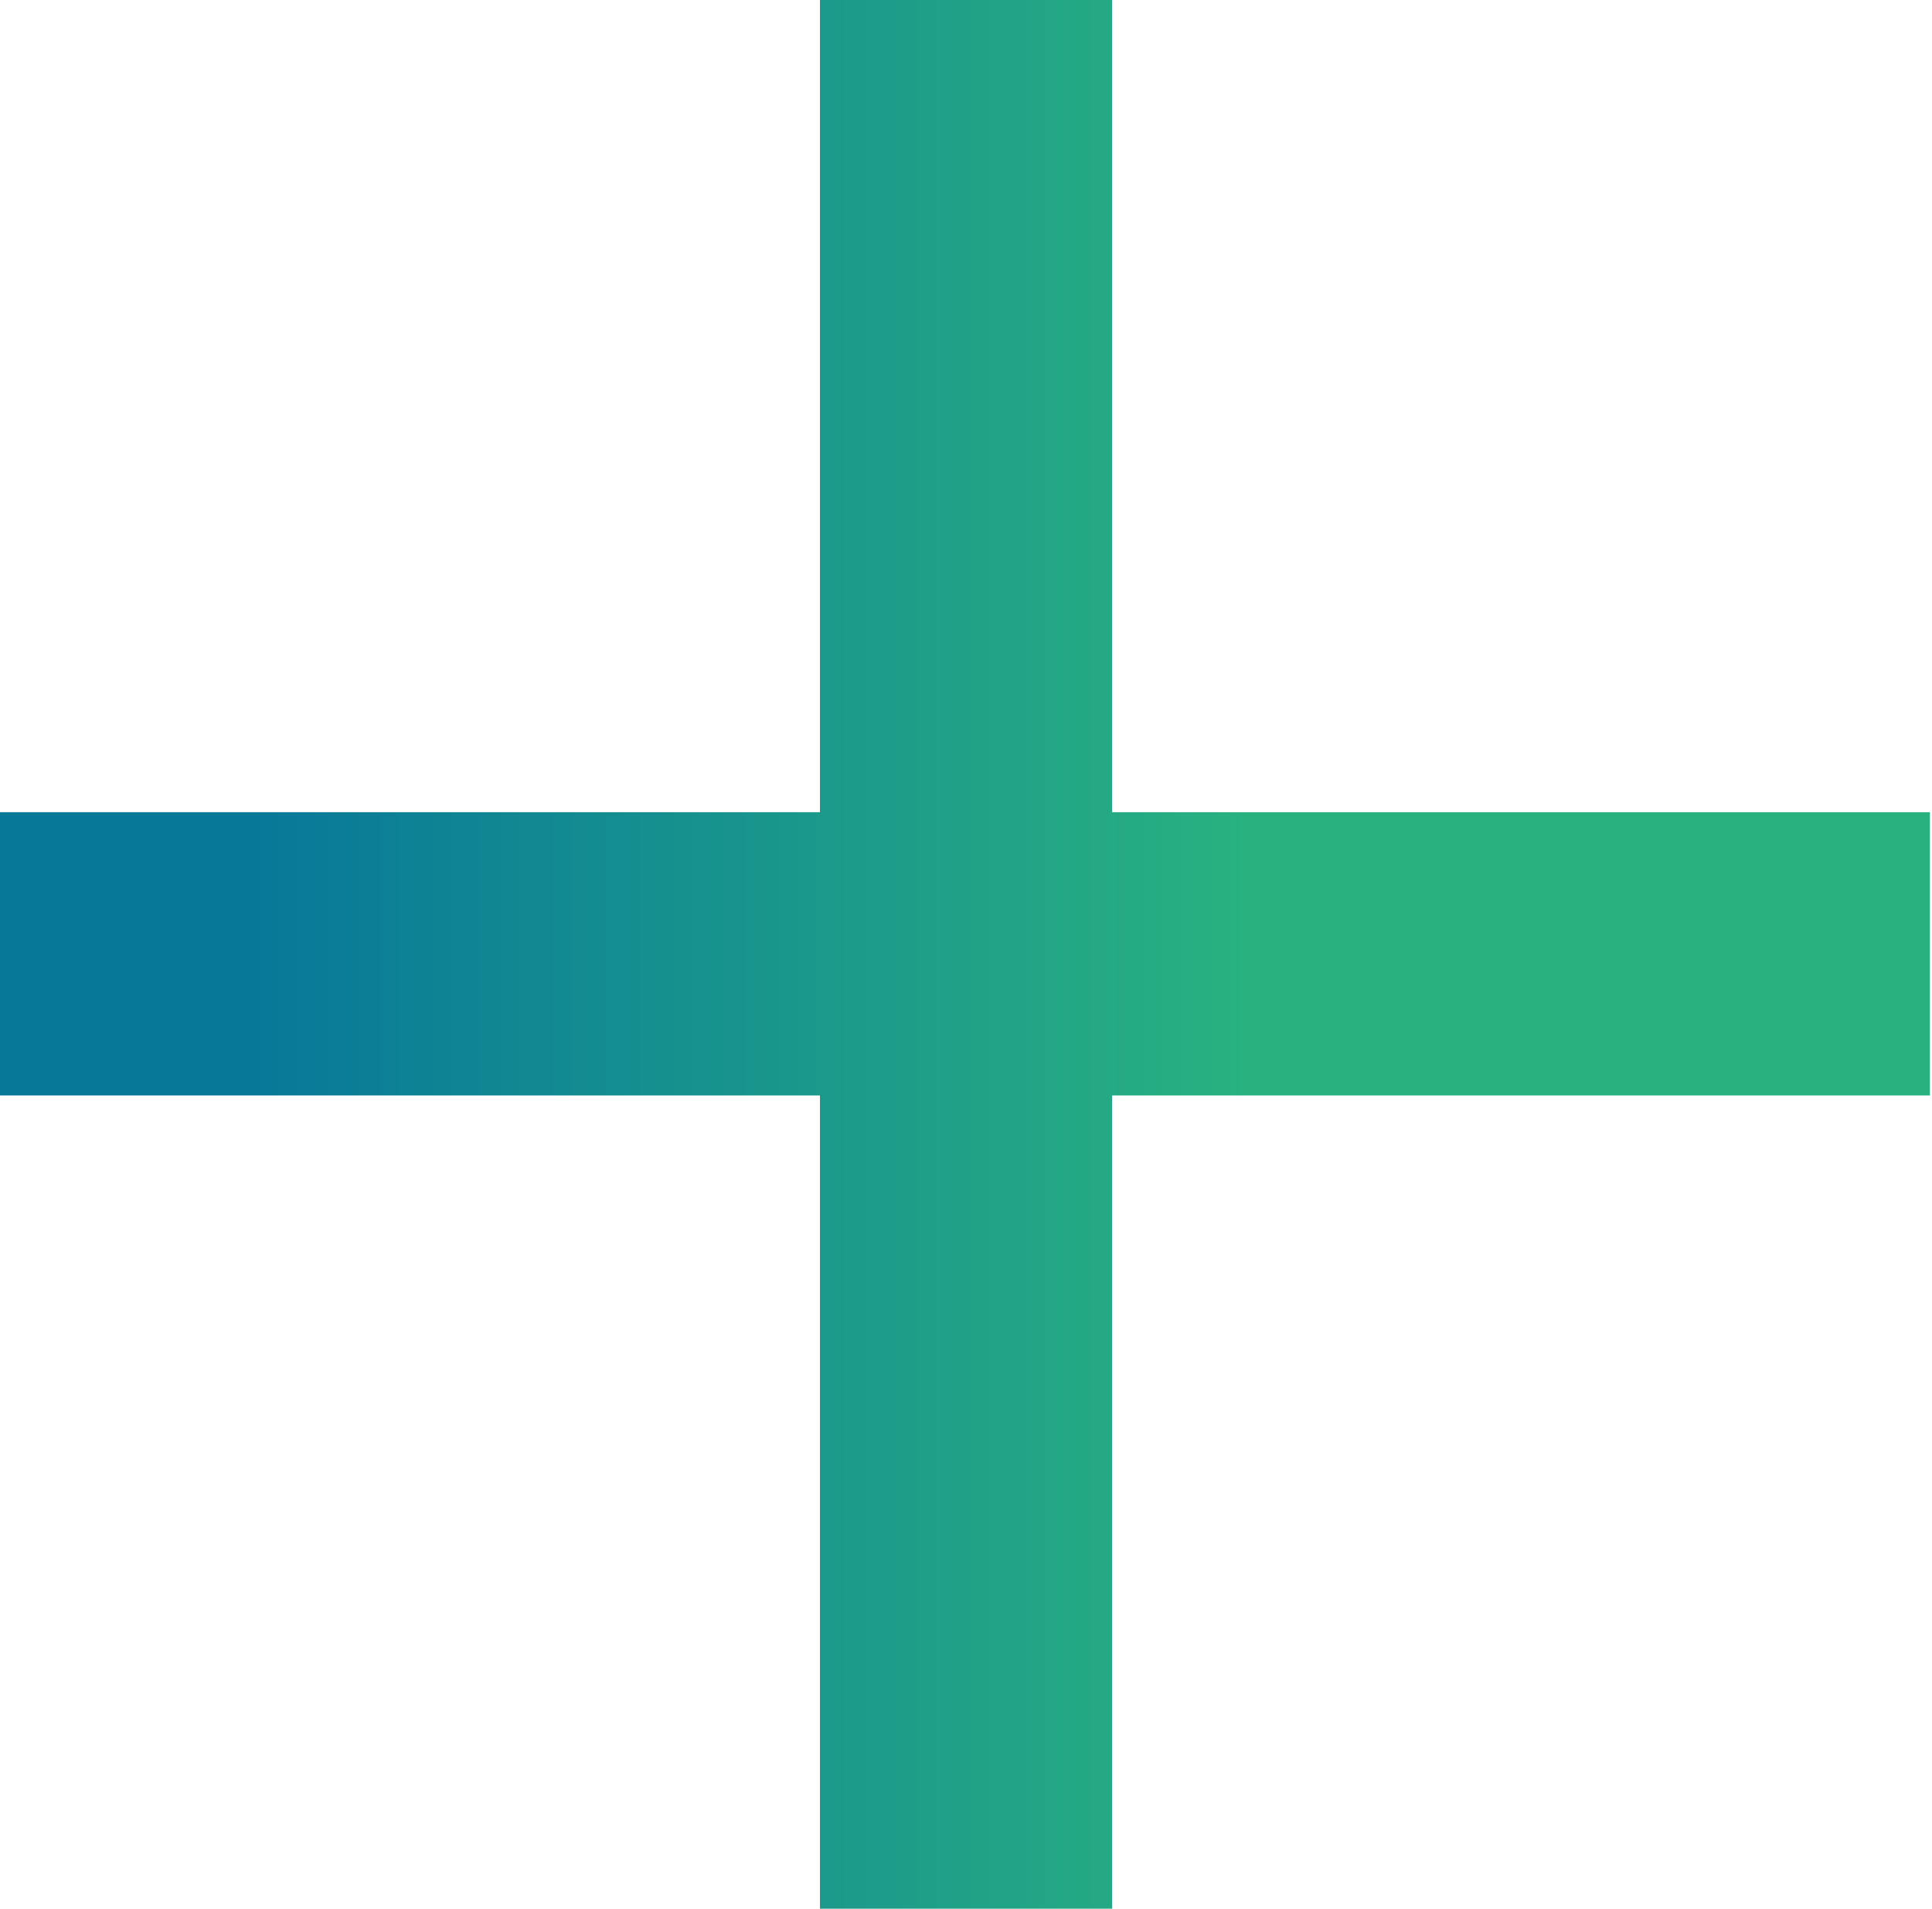 <svg xmlns="http://www.w3.org/2000/svg" xmlns:xlink="http://www.w3.org/1999/xlink" viewBox="0 0 37.04 36.59"><defs><style>.a0ec60df-9723-42c8-829a-8389e98d0453{fill:url(#eedbccf4-81ab-4e9a-b5f5-90b0a2ea380d);}</style><linearGradient id="eedbccf4-81ab-4e9a-b5f5-90b0a2ea380d" y1="18.29" x2="37.04" y2="18.29" gradientUnits="userSpaceOnUse"><stop offset="0.13" stop-color="#087899"/><stop offset="0.65" stop-color="#29b280"/><stop offset="1" stop-color="#29b280"/></linearGradient></defs><g id="f6bea543-f58e-4afa-858d-c9dd30a258a3" data-name="Layer 2"><path class="a0ec60df-9723-42c8-829a-8389e98d0453" d="M15.72,0h5.6V15.57H37V21H21.32V36.59h-5.6V21H0V15.57H15.72Z"/></g></svg>